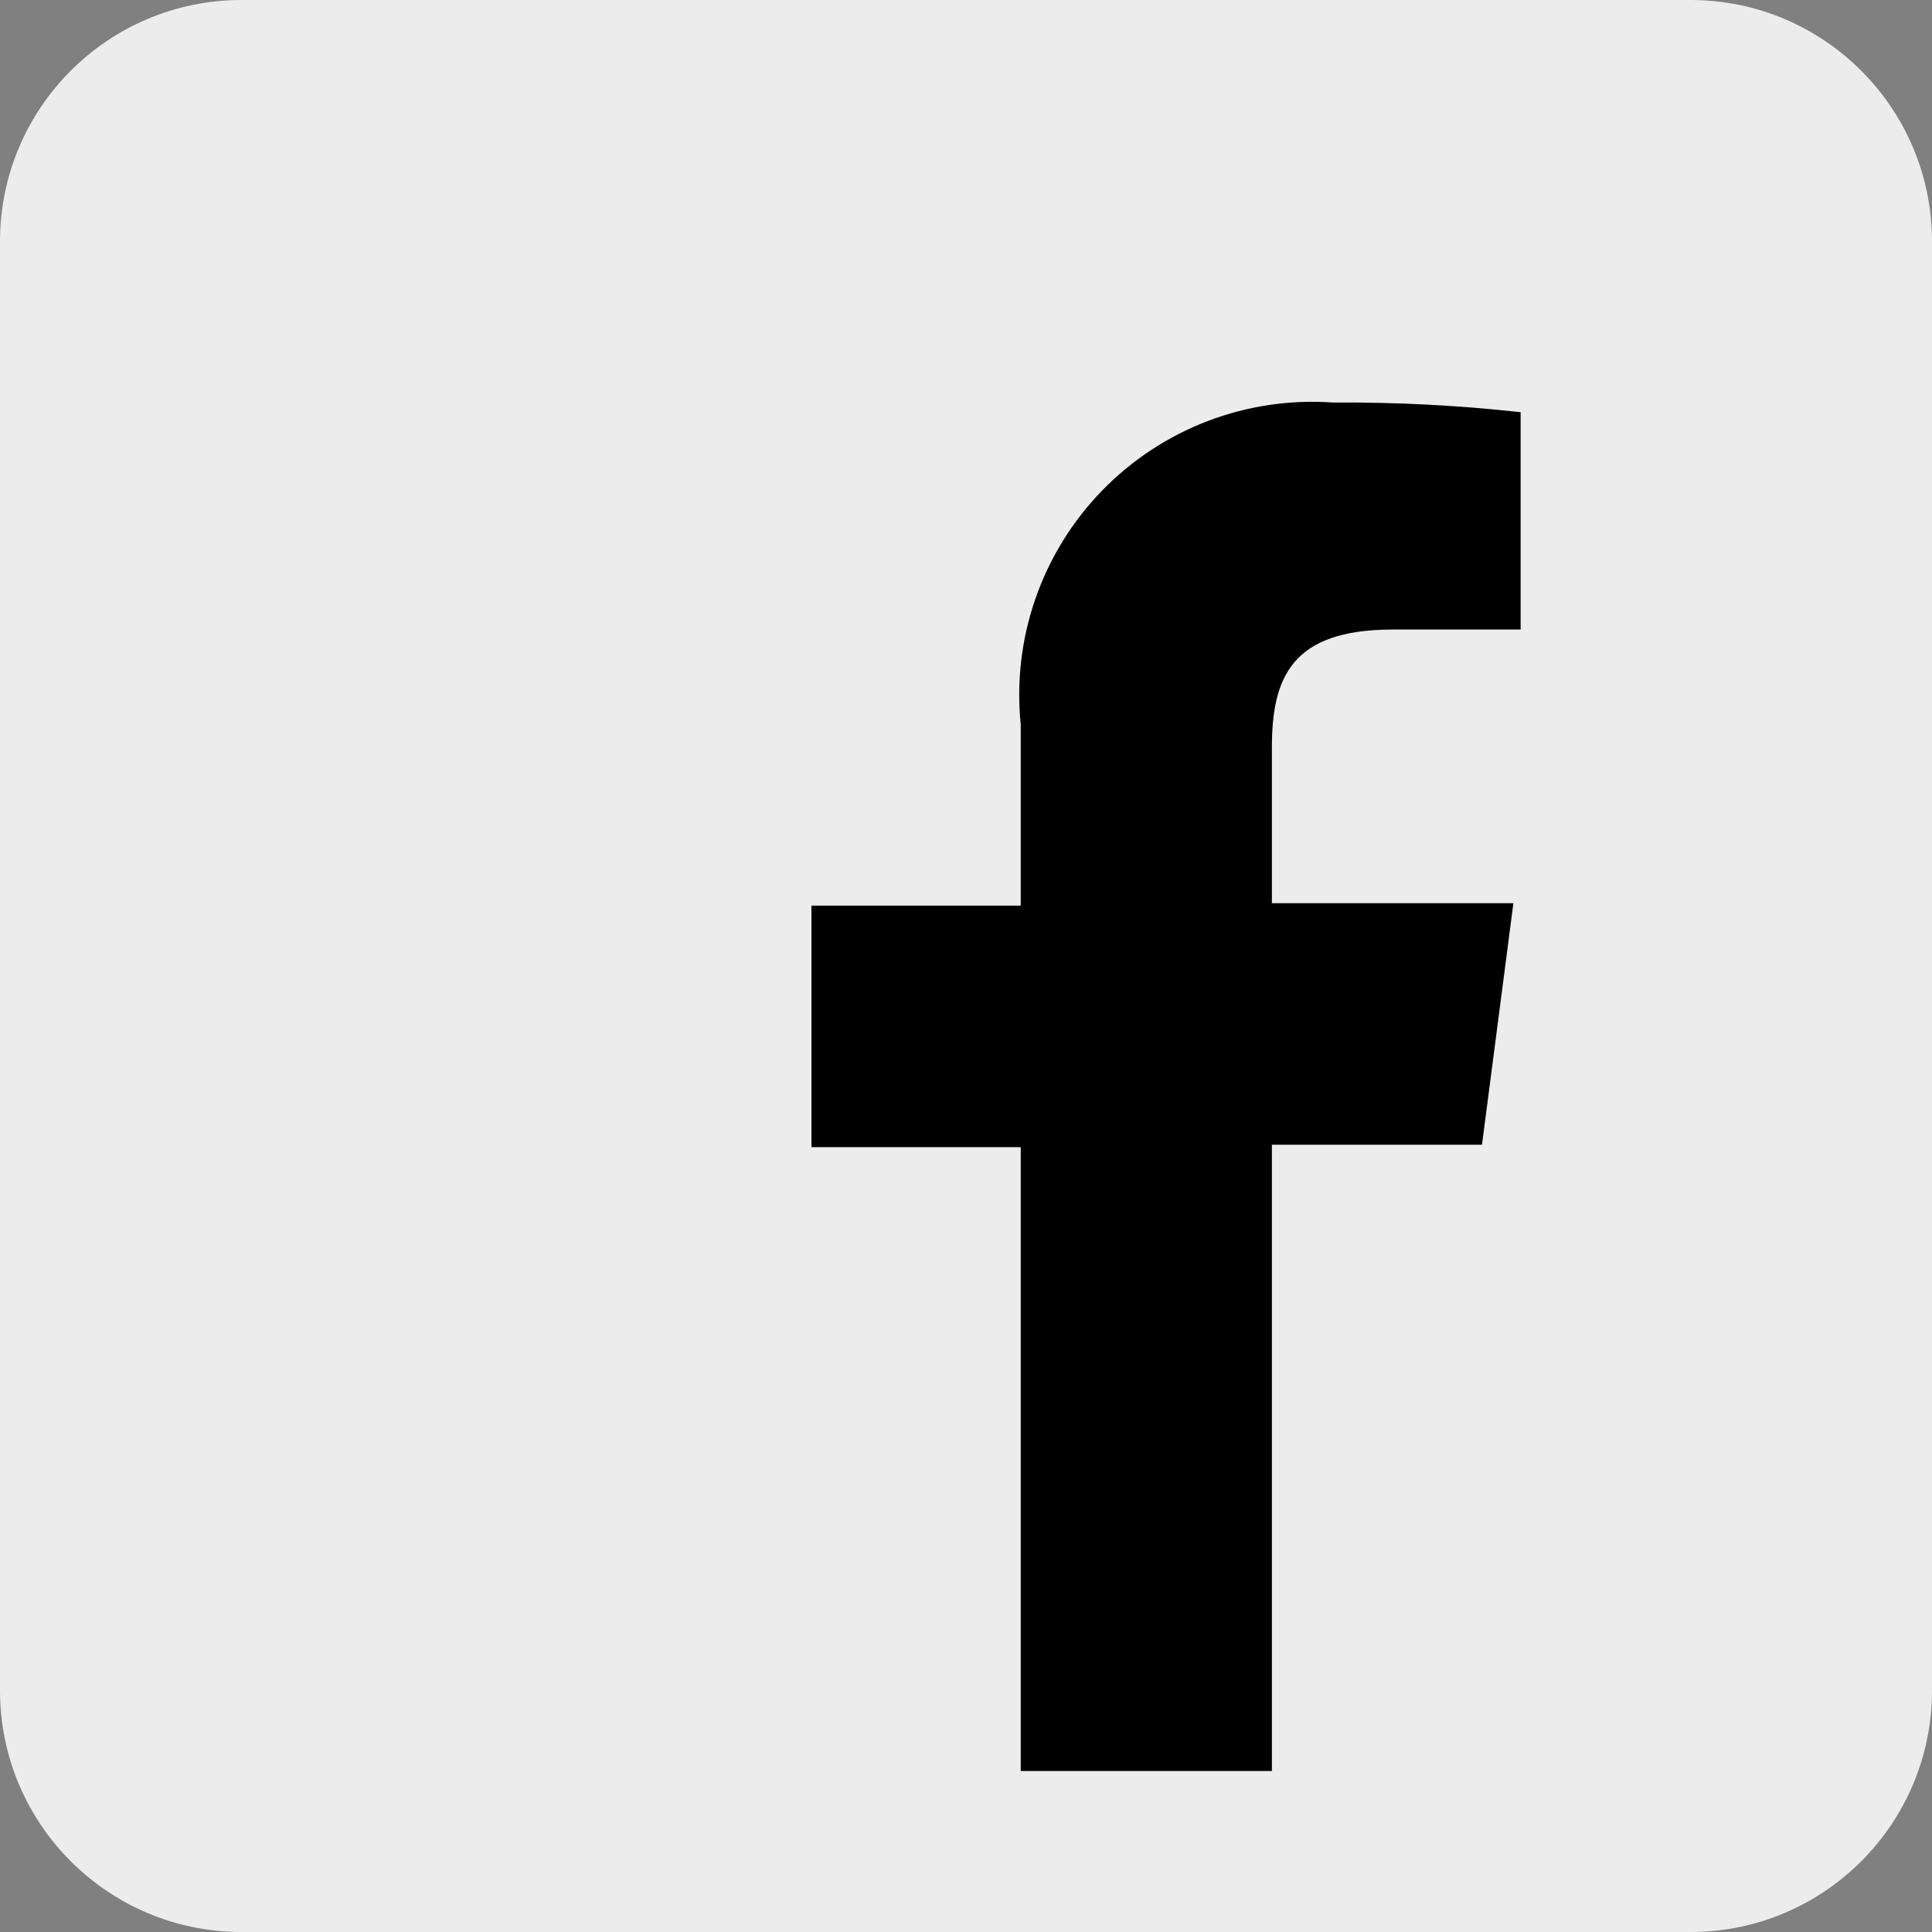 <svg xmlns="http://www.w3.org/2000/svg" width="40" height="40" viewBox="0 0 40 40" fill="none"><rect x="0" y="0" width="40" height="40" fill="#808080" stroke="none"/><path d="M0 5C0 2.239 2.239 0 5 0H35C37.761 0 40 2.239 40 5V35C40 37.761 37.761 40 35 40H5C2.239 40 0 37.761 0 35V5Z" fill="#ECECEC"></path><path d="M21.133 23.75V36.667H26.333V23.7H30.683L31.333 18.7H26.333V15.483C26.333 14.034 26.733 13.034 28.833 13.034H31.483V8.534C30.194 8.391 28.897 8.325 27.6 8.334C26.717 8.271 25.831 8.402 25.005 8.717C24.178 9.033 23.43 9.526 22.814 10.161C22.198 10.796 21.728 11.558 21.438 12.394C21.147 13.23 21.044 14.12 21.133 15V18.75H16.8V23.75H21.133Z" fill="black"></path></svg>